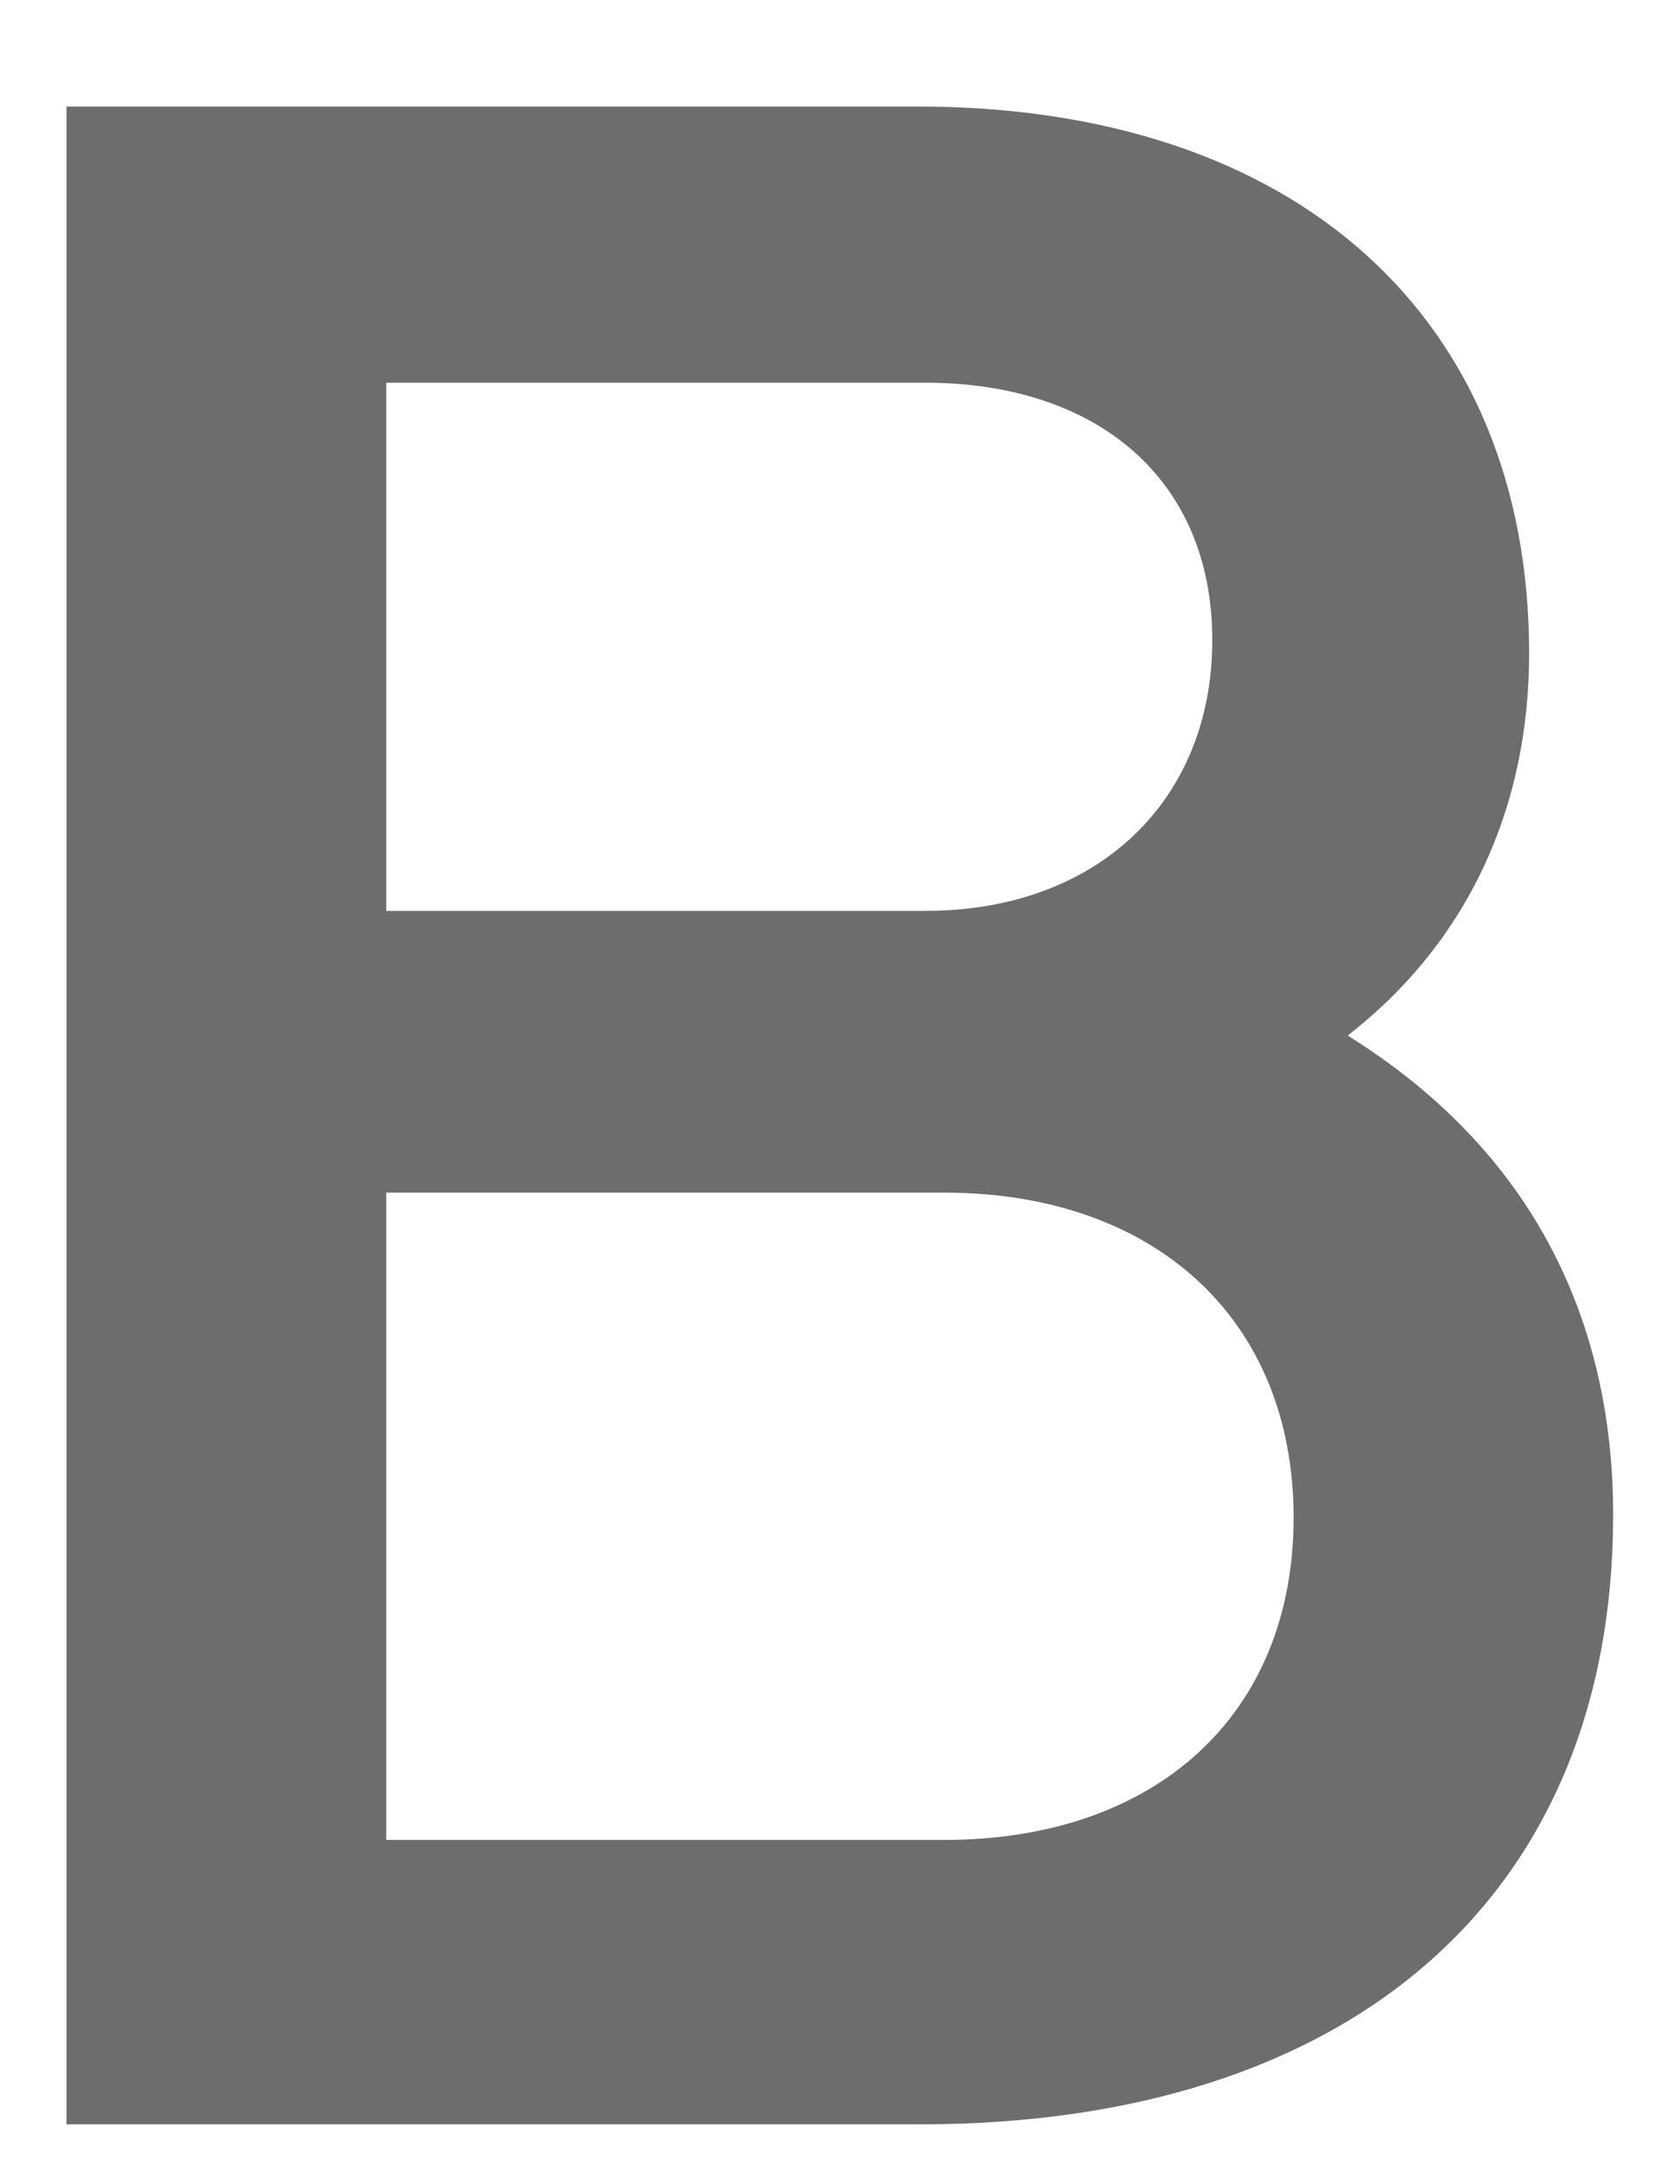 <svg width="10" height="13" viewBox="0 0 10 13" fill="none" xmlns="http://www.w3.org/2000/svg">
<path d="M0.396 12.645H5.475C8.038 12.645 9.602 11.29 9.602 9.017C9.602 7.872 9.134 6.857 8.022 6.164C8.748 5.599 9.102 4.793 9.102 3.89C9.102 1.891 7.716 0.634 5.459 0.634H0.396V12.645ZM2.299 5.422V2.278H5.507C6.539 2.278 7.216 2.859 7.216 3.81C7.216 4.761 6.539 5.422 5.507 5.422H2.299ZM2.299 10.952V7.099H5.62C6.877 7.099 7.7 7.856 7.7 9.033C7.7 10.21 6.877 10.952 5.62 10.952H2.299Z" fill="#0D0C0C" fill-opacity="0.6"/>
</svg>
